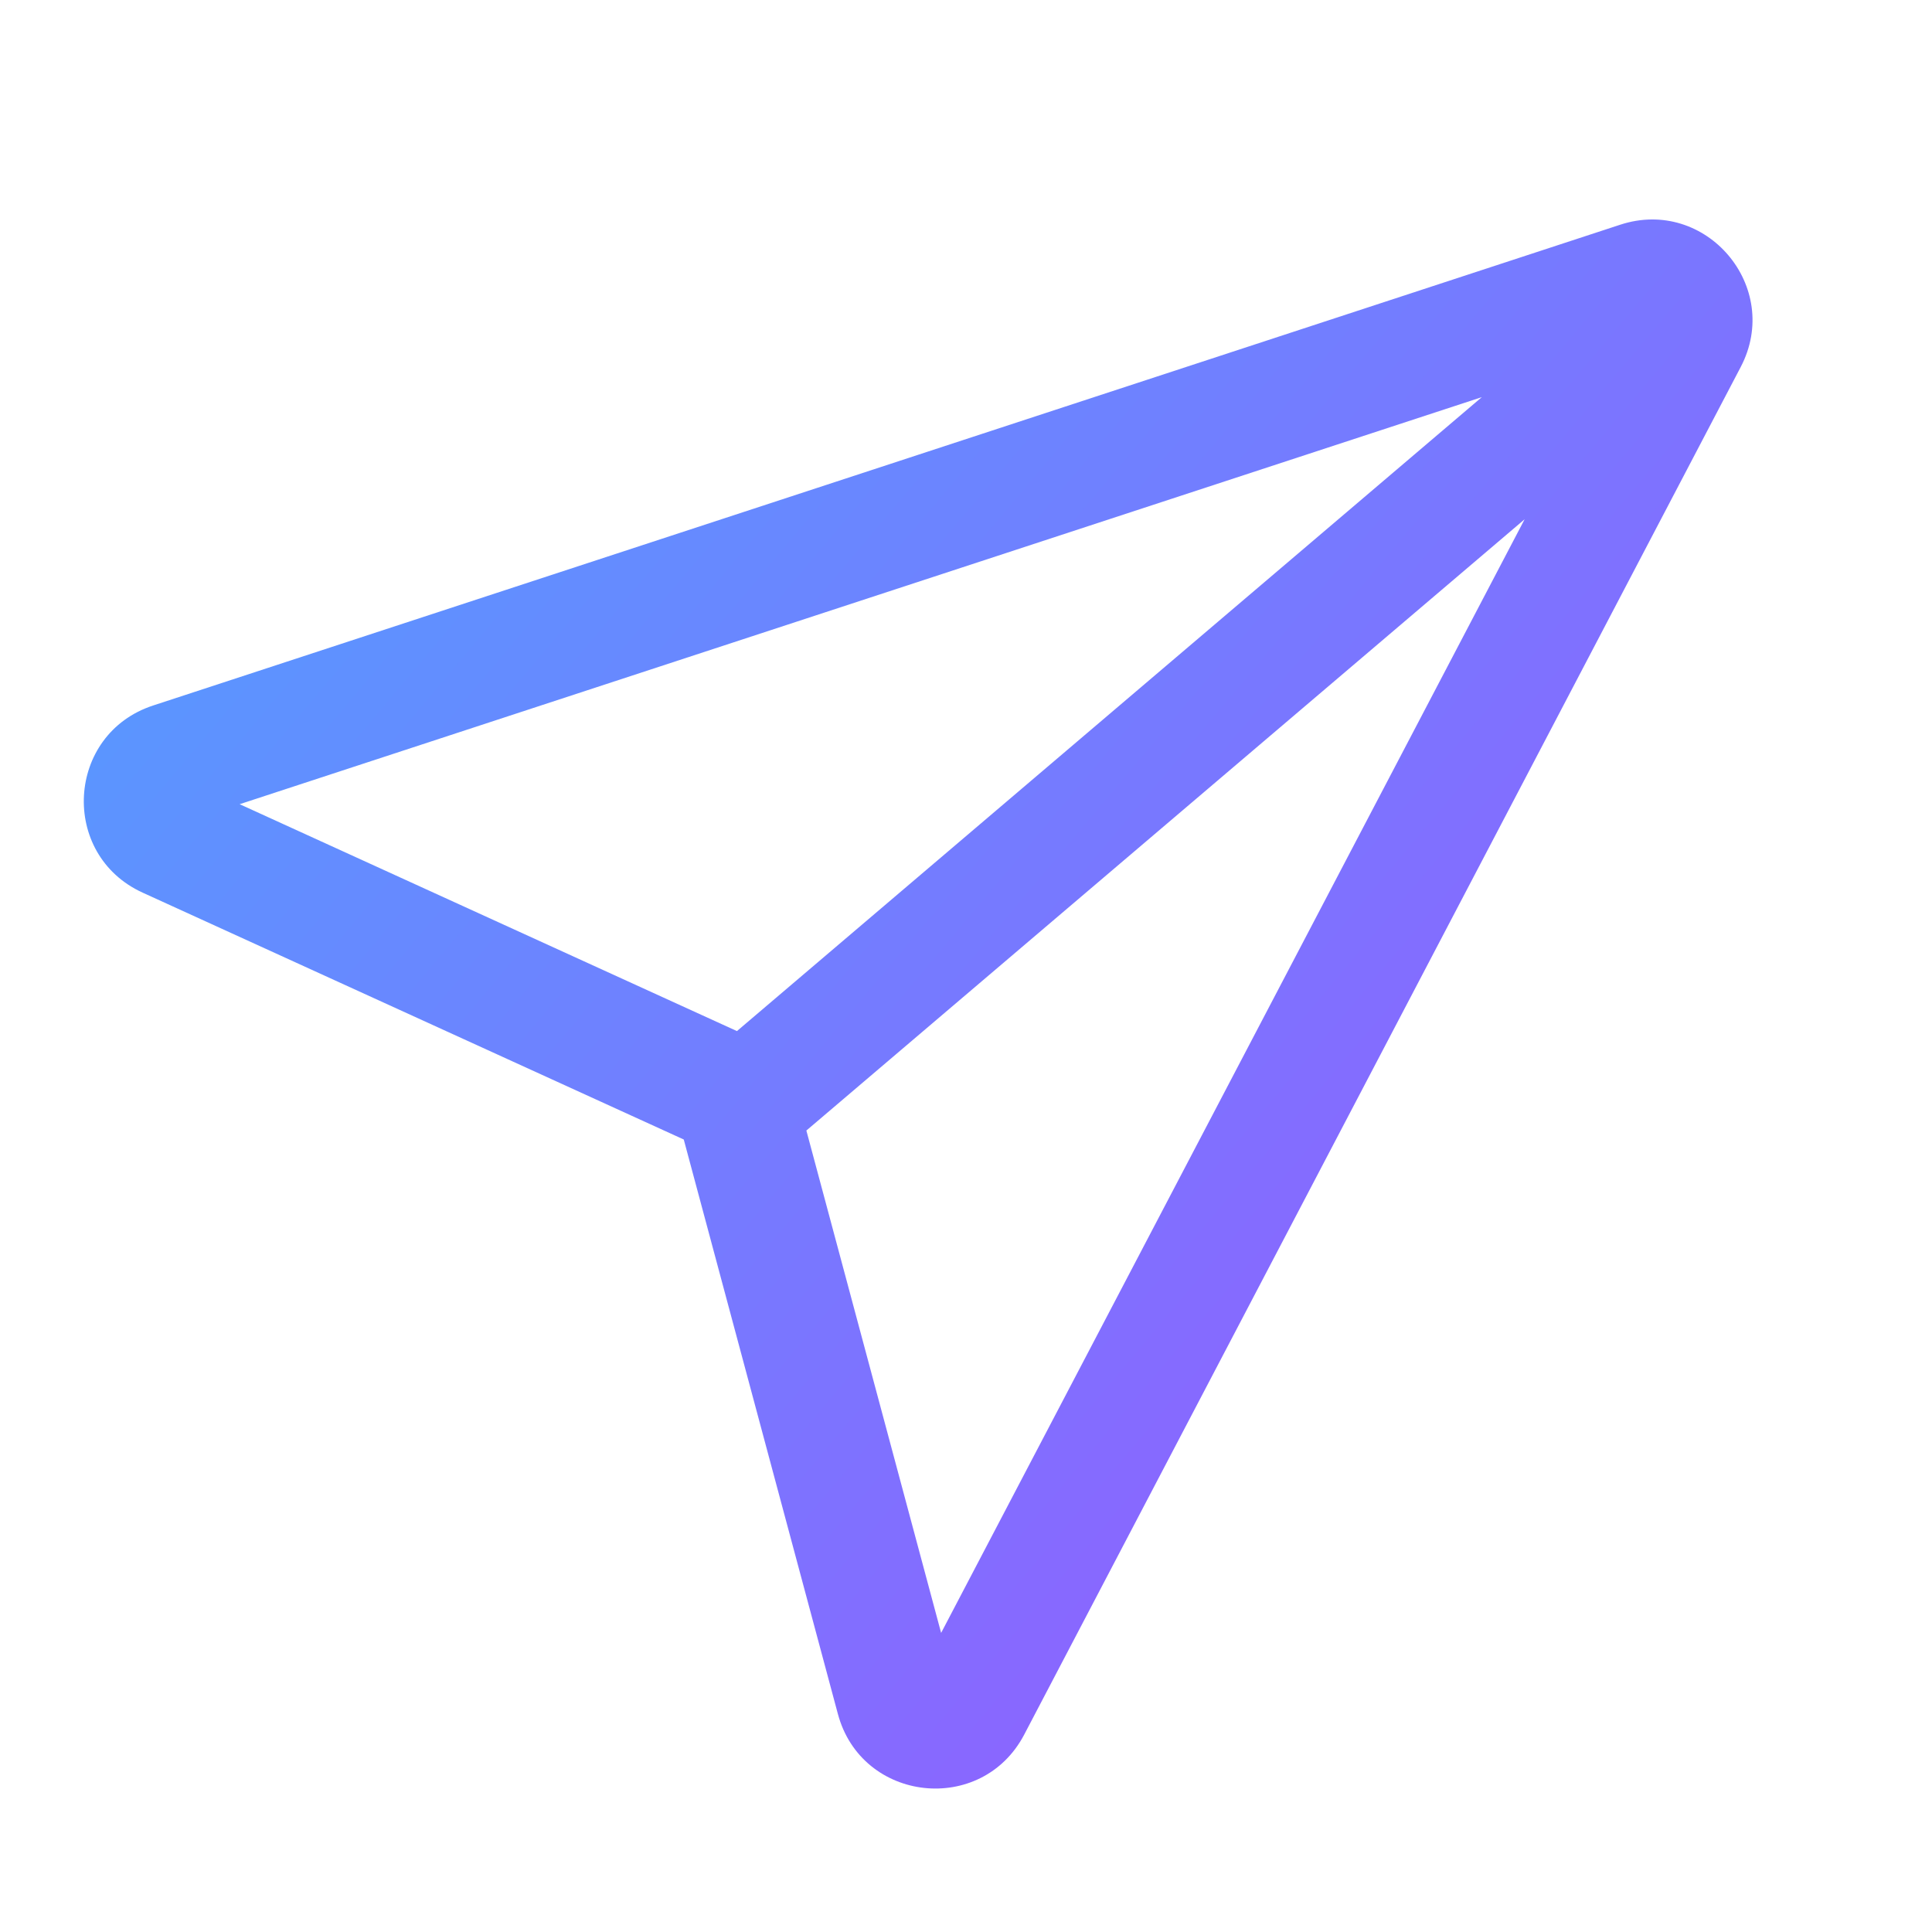 <svg width="48" height="48" viewBox="0 0 48 48" fill="none" xmlns="http://www.w3.org/2000/svg">
<path fill-rule="evenodd" clip-rule="evenodd" d="M43.247 9.119C44.289 7.131 42.387 4.884 40.254 5.583L3.804 17.528C1.64 18.237 1.473 21.233 3.545 22.178L16.988 28.311L20.817 42.583C21.406 44.782 24.389 45.112 25.446 43.096L43.247 9.119ZM36.815 9.867L5.954 19.98L18.309 25.617L36.815 9.867ZM20.034 28.088L23.382 40.569L37.879 12.901L20.034 28.088Z" fill="url(#paint0_linear_7117_4957)"/>
<defs>
<linearGradient id="paint0_linear_7117_4957" x1="-5.864" y1="10.52" x2="44.035" y2="52.519" gradientUnits="userSpaceOnUse">
<stop stop-color="#4BA5FF"/>
<stop offset="1" stop-color="#A54BFF"/>
</linearGradient>
</defs>
</svg>
